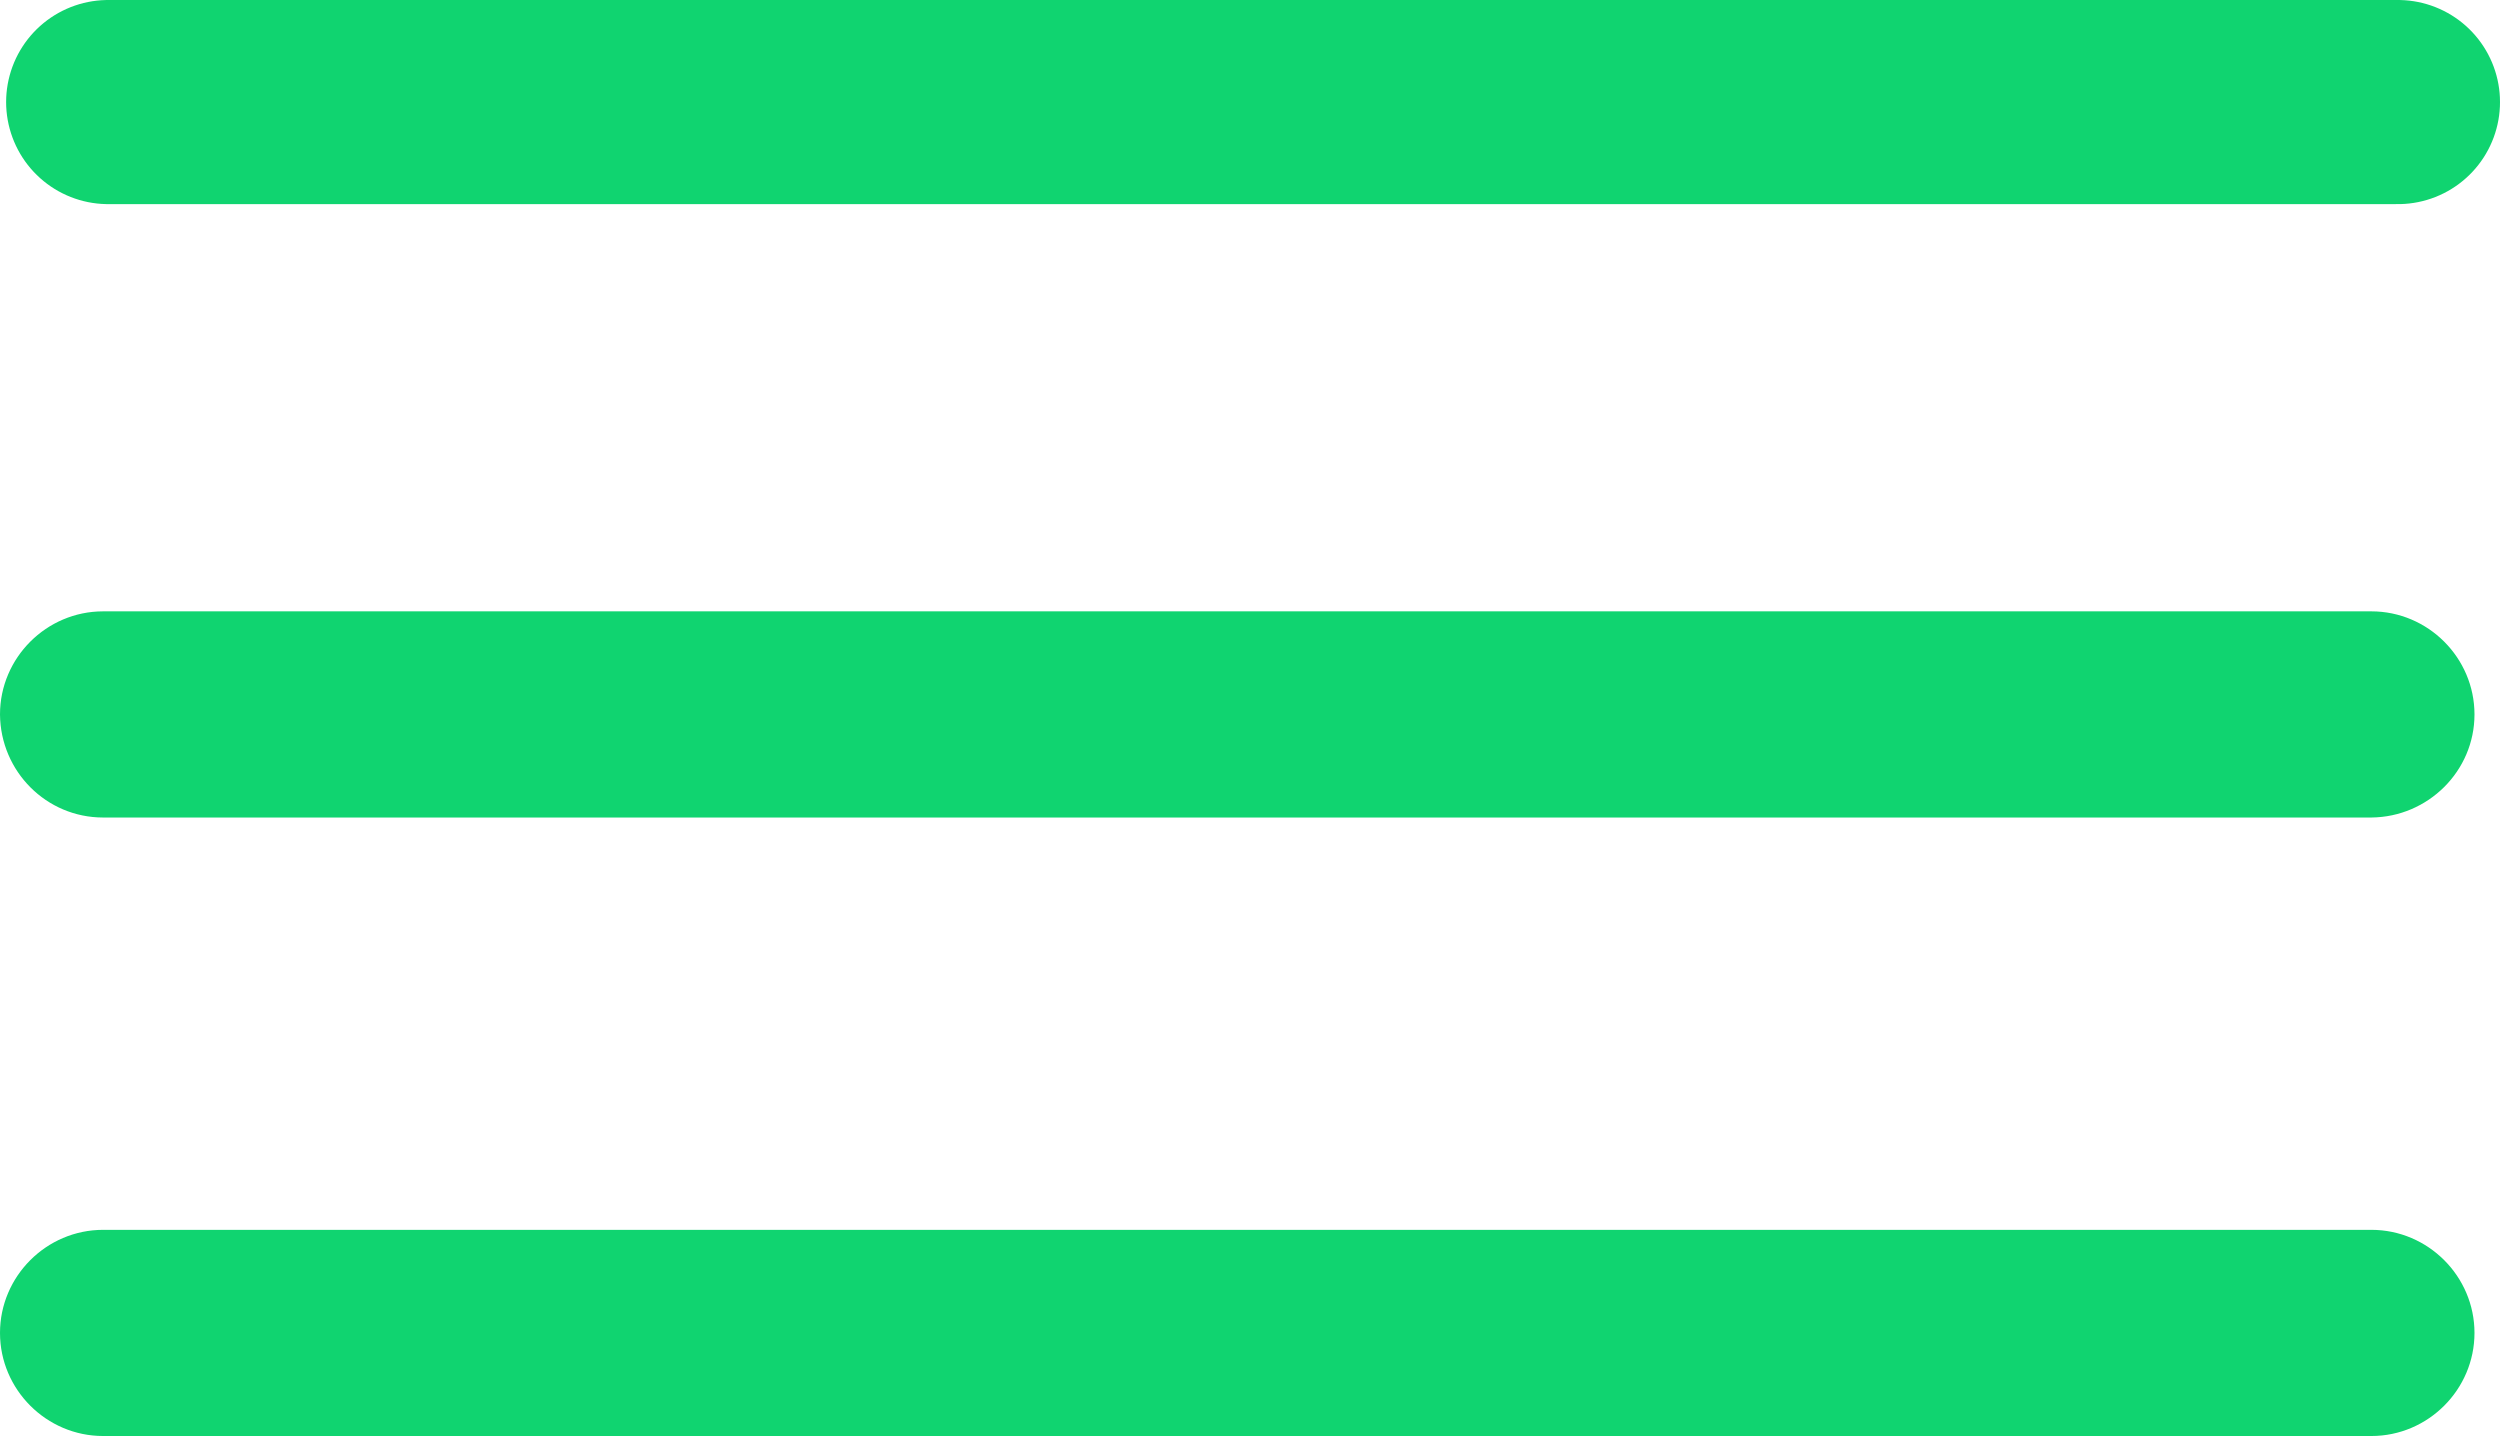 <?xml version="1.0" encoding="UTF-8"?>
<svg id="Ebene_1" data-name="Ebene 1" xmlns="http://www.w3.org/2000/svg" viewBox="0 0 48.99 28.14">
  <defs>
    <style>
      .cls-1, .cls-2 {
        fill: #10d470;
      }

      .cls-2 {
        stroke: #10d470;
        stroke-linecap: round;
        stroke-linejoin: round;
        stroke-width: 4px;
      }
    </style>
  </defs>
  <g id="Komponente_27_91" data-name="Komponente 27 91">
    <path id="Pfad_129" data-name="Pfad 129" class="cls-1" d="m46.47,16.02H2.02c-1.11,0-2.01-.9-2.02-2.02h0c0-1.11.91-2.02,2.02-2.02h44.45c1.11,0,2.02.91,2.02,2.02h0c0,1.11-.91,2.01-2.02,2.02Z"/>
    <path id="Pfad_130" data-name="Pfad 130" class="cls-1" d="m46.47,28.14H2.02c-1.11,0-2.02-.91-2.02-2.02h0c0-1.11.91-2.02,2.02-2.02h44.45c1.11,0,2.02.91,2.02,2.02h0c0,1.11-.91,2.02-2.02,2.02Z"/>
    <path id="Pfad_152" data-name="Pfad 152" class="cls-2" d="m2.12,2h44.87"/>
  </g>
</svg>